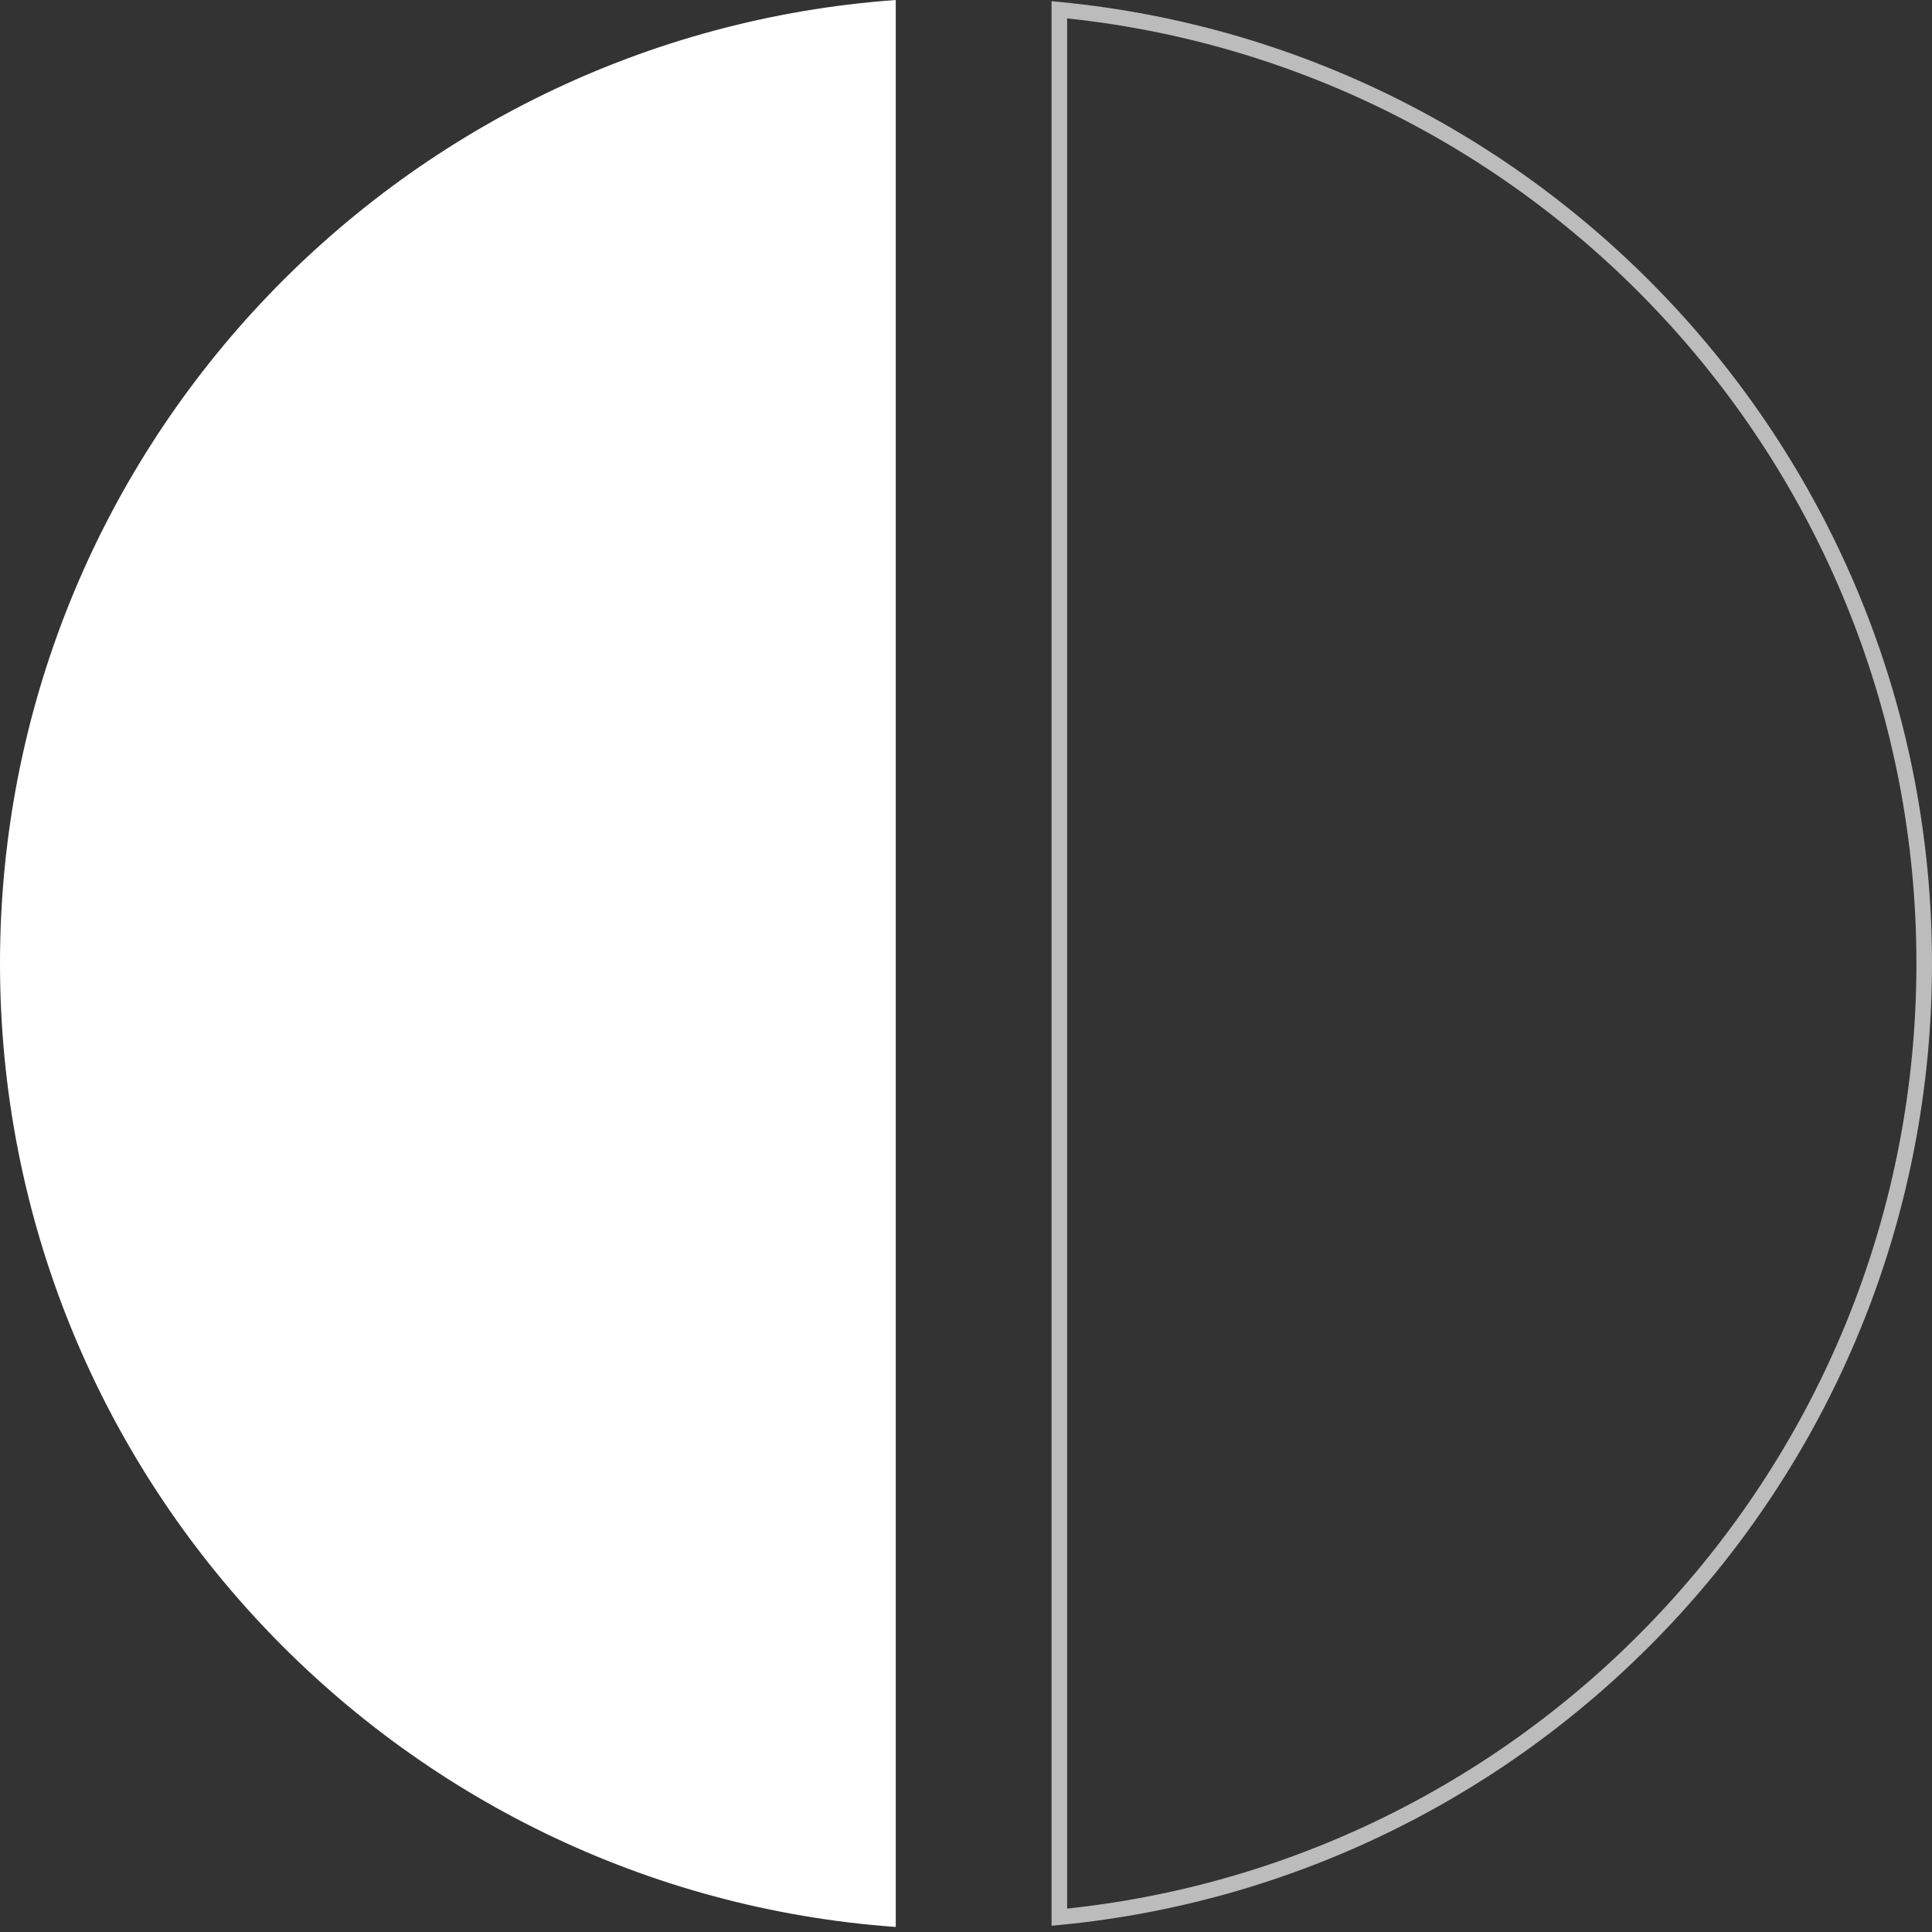 <svg width="124" height="124" viewBox="0 0 124 124" fill="none" xmlns="http://www.w3.org/2000/svg">
<rect x="0" y="0" width="124" height="124" fill="#333333" stroke="none"/>
<g clip-path="url(#clip0_11_36)">
<path d="M57.492 0C25.355 2.309 0 29.113 0 61.839C0 94.564 25.355 121.368 57.492 123.677V0Z" fill="white"/>
<path d="M67.992 0.627C99.145 3.639 123.5 29.895 123.5 61.838C123.5 93.782 99.145 120.037 67.992 123.049V0.627Z" stroke="#BCBCBC"/>
</g>
<defs>
<clipPath id="clip0_11_36">
<rect width="124" height="124" fill="white"/>
</clipPath>
</defs>
</svg>
